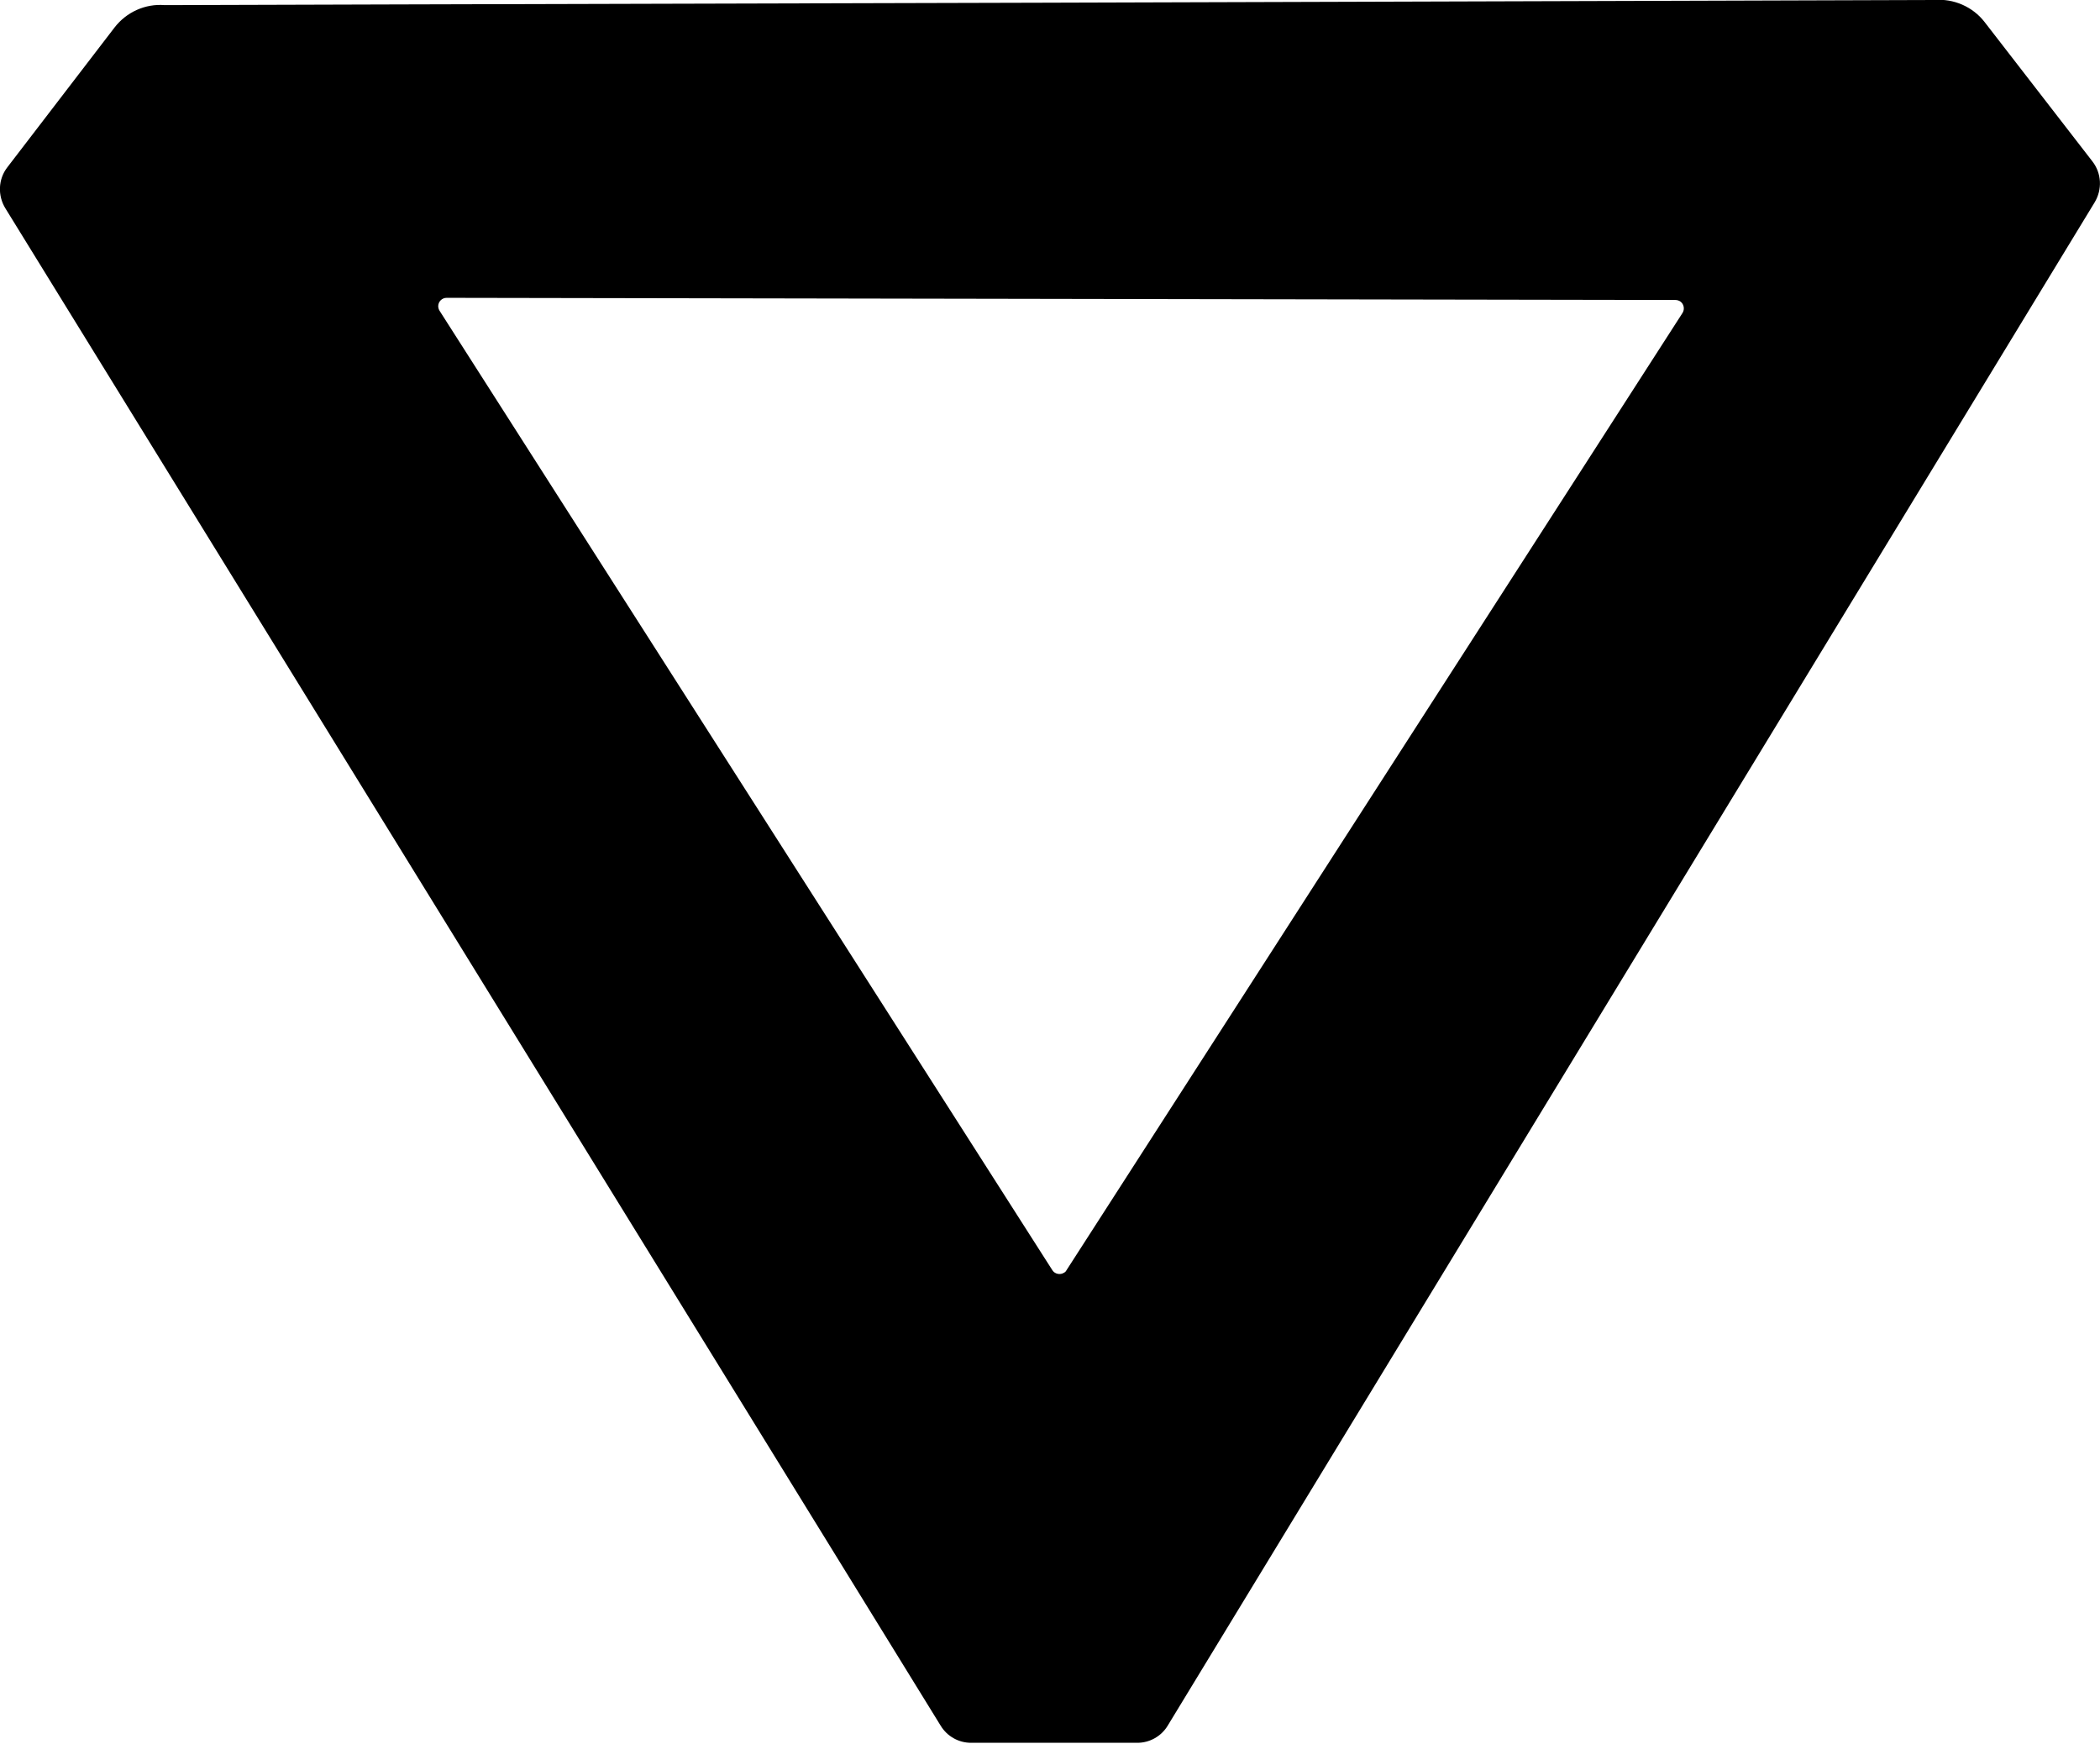 <?xml version="1.0" encoding="UTF-8"?>
<svg id="Layer_2" data-name="Layer 2" xmlns="http://www.w3.org/2000/svg" viewBox="0 0 77.92 64.69">
  <g id="Layer_1-2" data-name="Layer 1">
    <path d="M38.94.1C59.96.04,70.91,0,71.77,0c.72-.06,1.43.25,1.87.82l4,5.17c.34.44.37,1.04.08,1.52l-34.39,56.51c-.24.4-.67.64-1.13.64-1.01,0-2.04,0-3.09,0-1.05,0-2.07,0-3.08,0-.46,0-.89-.24-1.13-.64L.2,7.73c-.29-.47-.27-1.08.07-1.52L4.25,1.02c.44-.57,1.14-.89,1.86-.83.87,0,11.81-.04,32.83-.09ZM62.43,11.61c.09-.14.05-.34-.09-.43-.05-.03-.11-.05-.17-.05l-45.6-.08c-.17,0-.31.14-.31.31,0,.06.02.12.05.17l22.74,35.6c.09.14.29.18.43.09.04-.02.07-.05.09-.09L62.43,11.61Z"/>
  </g>
</svg>